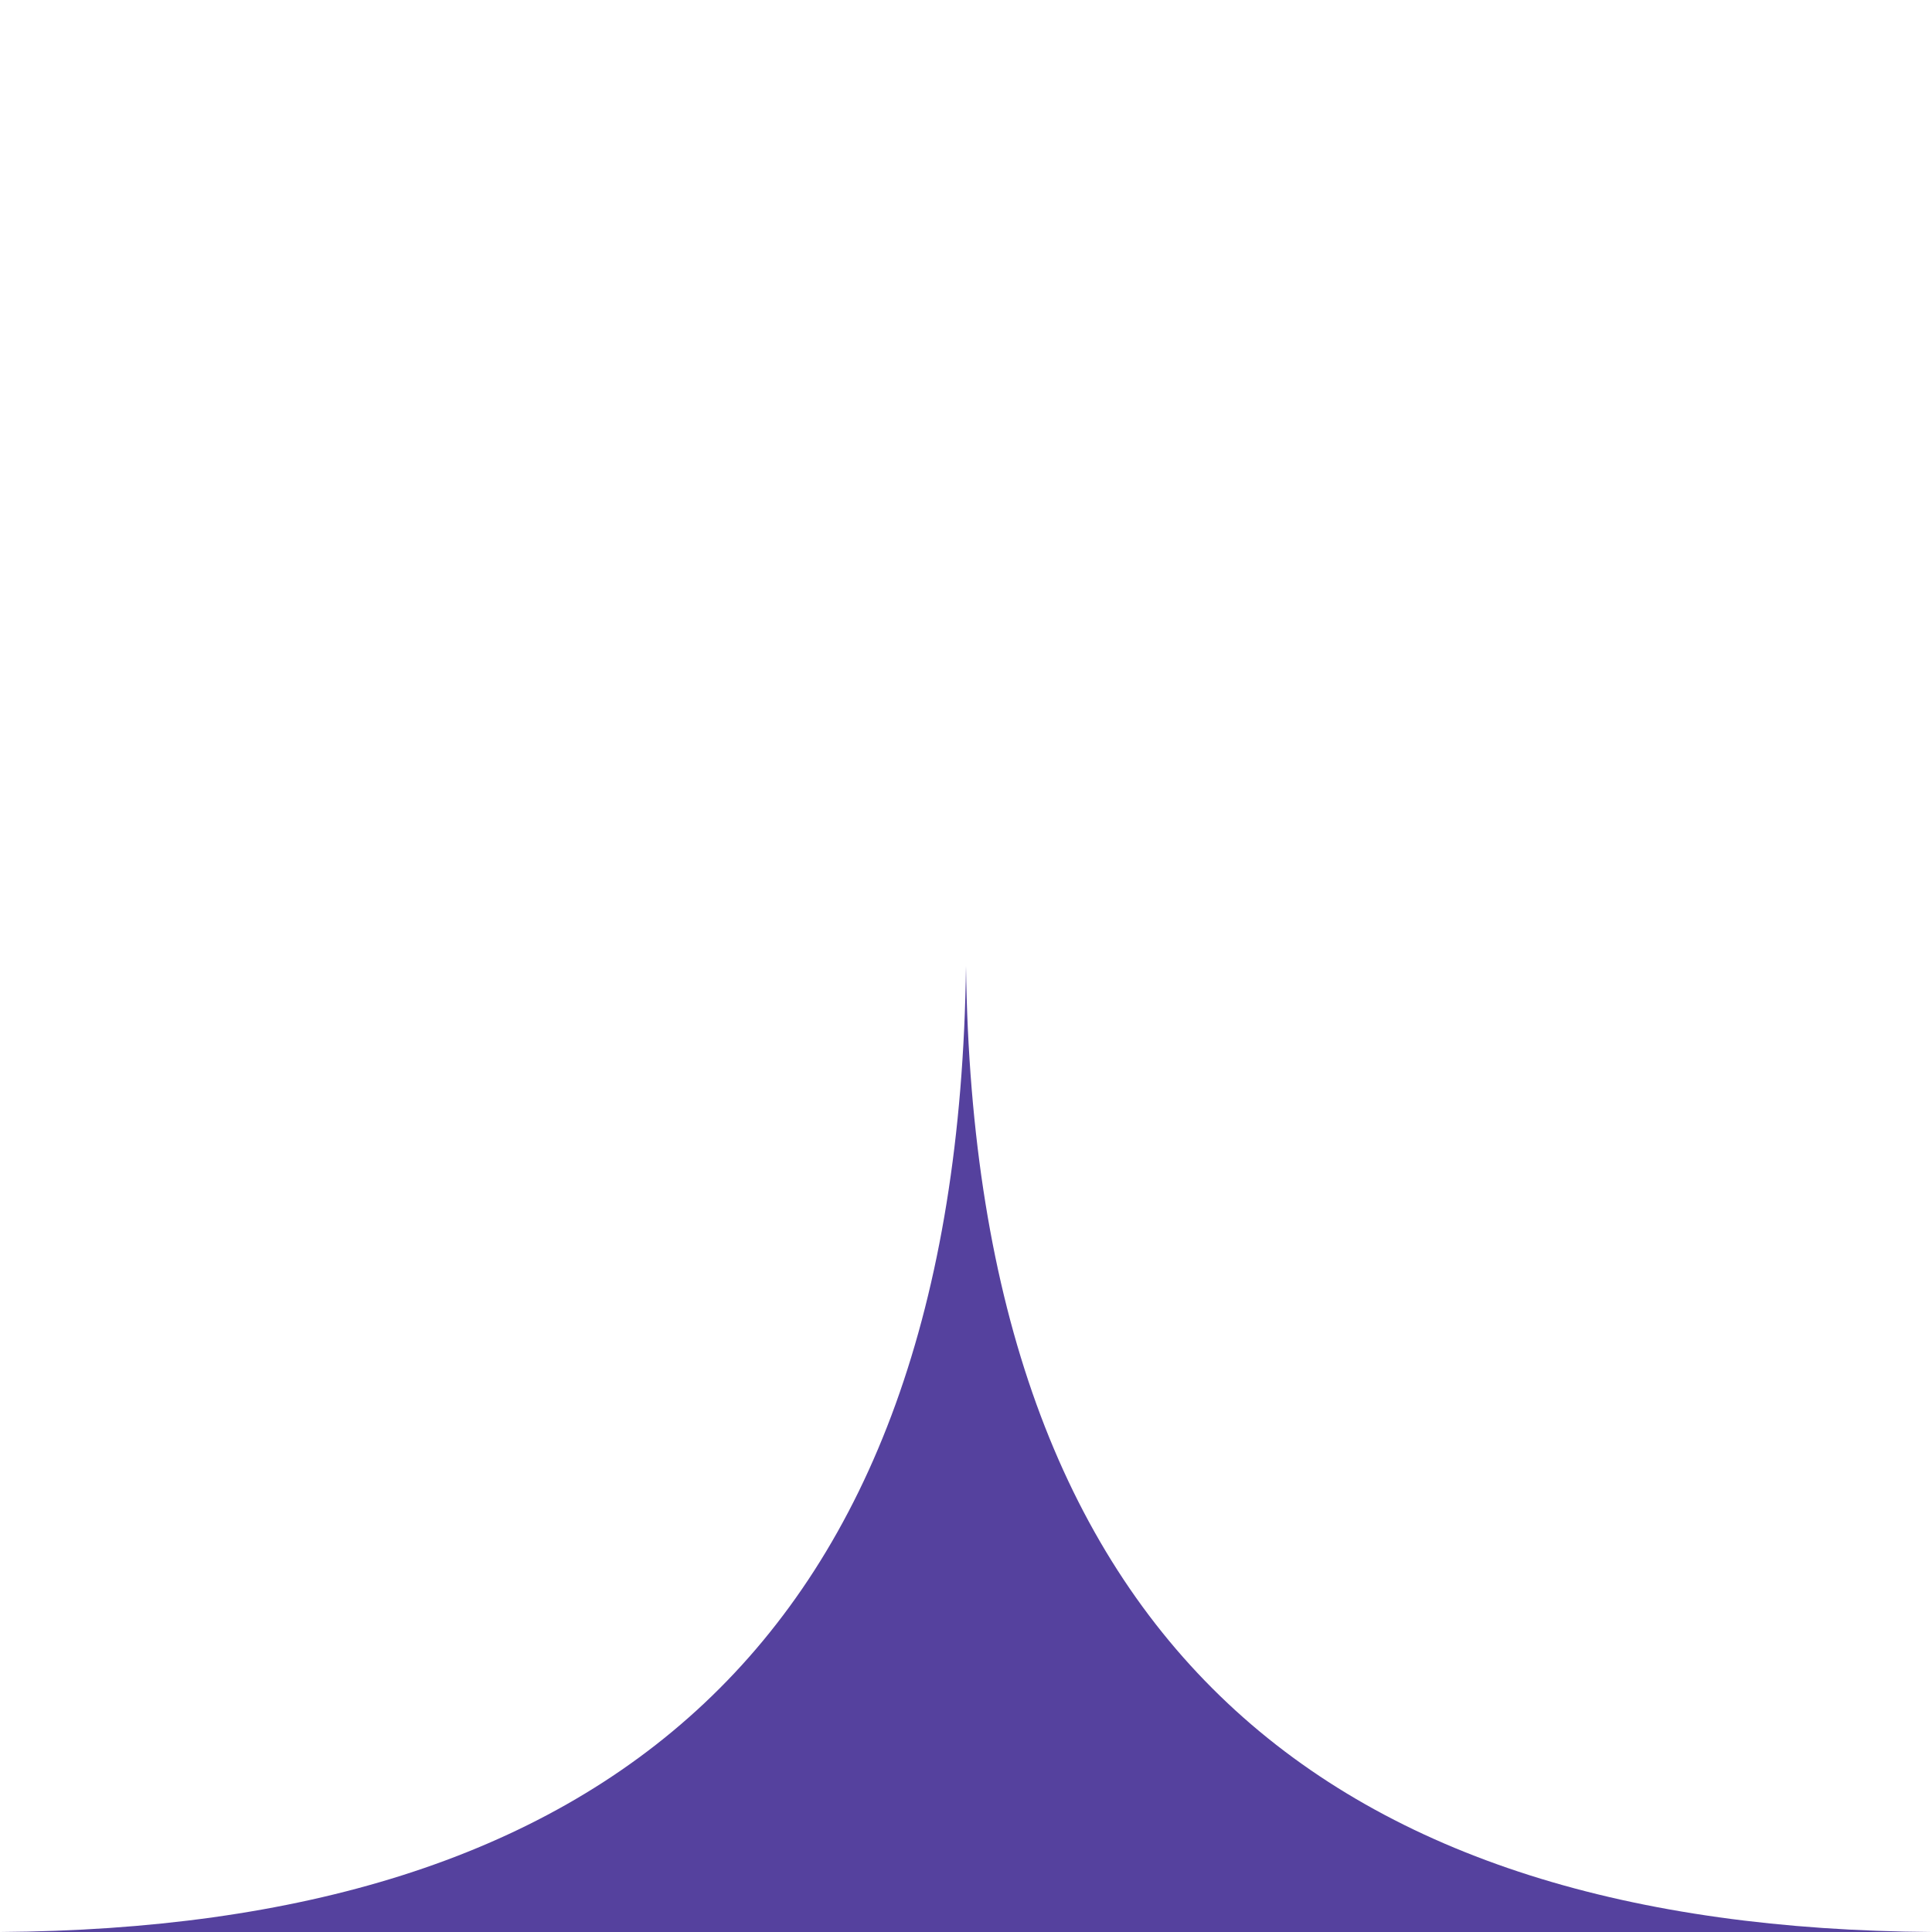 <?xml version="1.0" encoding="UTF-8" standalone="no"?>
<svg
   xmlns:dc="http://purl.org/dc/elements/1.1/"
   xmlns:cc="http://creativecommons.org/ns#"
   xmlns:rdf="http://www.w3.org/1999/02/22-rdf-syntax-ns#"
   xmlns:svg="http://www.w3.org/2000/svg"
   xmlns="http://www.w3.org/2000/svg"
   xmlns:sodipodi="http://sodipodi.sourceforge.net/DTD/sodipodi-0.dtd"
   xmlns:inkscape="http://www.inkscape.org/namespaces/inkscape"
   id="Lager_1"
   data-name="Lager 1"
   viewBox="0 0 100 100"
   version="1.1"
   sodipodi:docname="securitas-conector-up-mid-purple.svg"
   inkscape:version="1.0.1 (3bc2e813f5, 2020-09-07)">
  <sodipodi:namedview
     pagecolor="#ffffff"
     bordercolor="#666666"
     borderopacity="1"
     objecttolerance="10"
     gridtolerance="10"
     guidetolerance="10"
     inkscape:pageopacity="0"
     inkscape:pageshadow="2"
     inkscape:window-width="1920"
     inkscape:window-height="1017"
     id="namedview11"
     showgrid="false"
     inkscape:zoom="8.0565154"
     inkscape:cx="50"
     inkscape:cy="50"
     inkscape:window-x="-8"
     inkscape:window-y="-8"
     inkscape:window-maximized="1"
     inkscape:current-layer="Lager_1"
     inkscape:document-rotation="0" />
  <defs
     id="defs4">
    <style
       id="style2">.cls-1{fill:#2fabe2;}</style>
  </defs>
  <title
     id="title6">securitas-hemlarm-conector-up-blue</title>
  <path
     class="cls-1"
     d="M50,50c.45,35.3,19,49.79,50,50H0C31,99.79,49.55,85.3,50,50Z"
     id="path8"
     style="fill:#55419e;fill-opacity:1" />
</svg>
